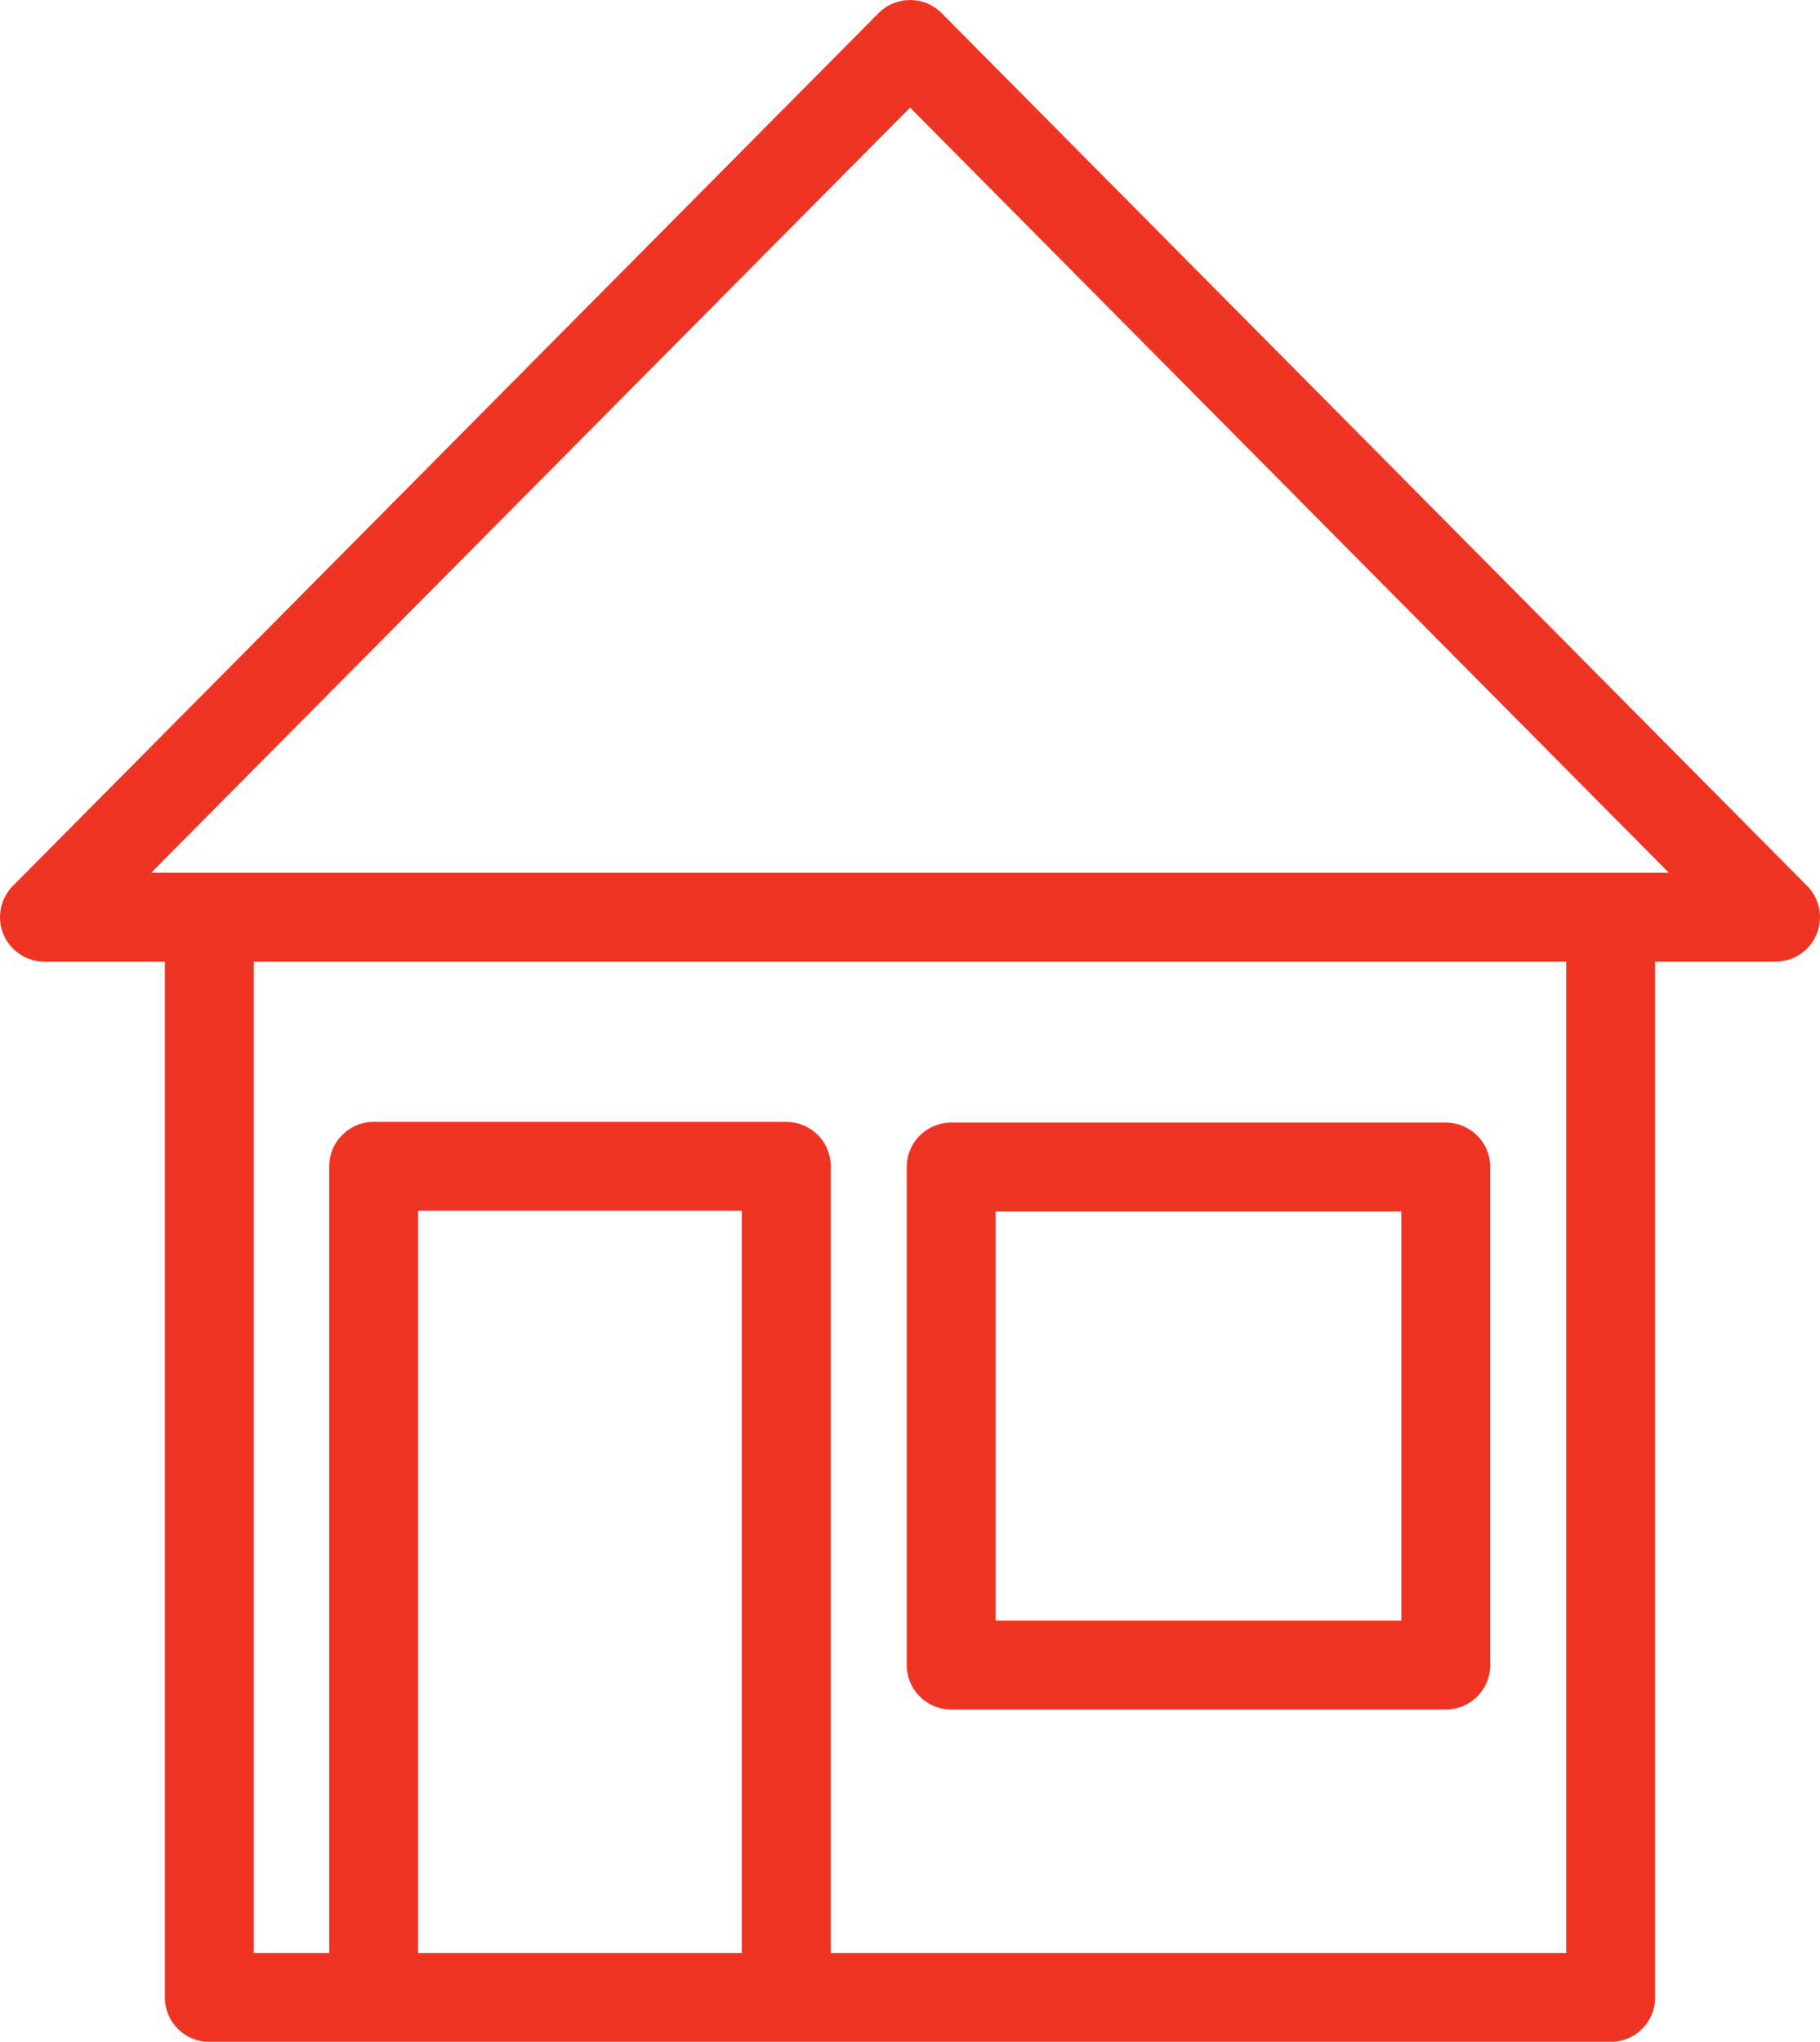 <svg id="Layer_1" data-name="Layer 1" xmlns="http://www.w3.org/2000/svg" viewBox="0 0 102.33 114.8"><defs><style>.cls-1{fill:none;stroke:#ee3524;stroke-linecap:round;stroke-linejoin:round;stroke-width:5px;}</style></defs><path class="cls-1" d="M60.16,3.65,11.49,52.72h97.33ZM90.28,94.77H62.47v-28H90.28ZM53.2,113.46H30V66.73H53.2ZM99.55,52.72H20.76v60.74H99.55Z" transform="translate(-8.99 -1.15)"/></svg>